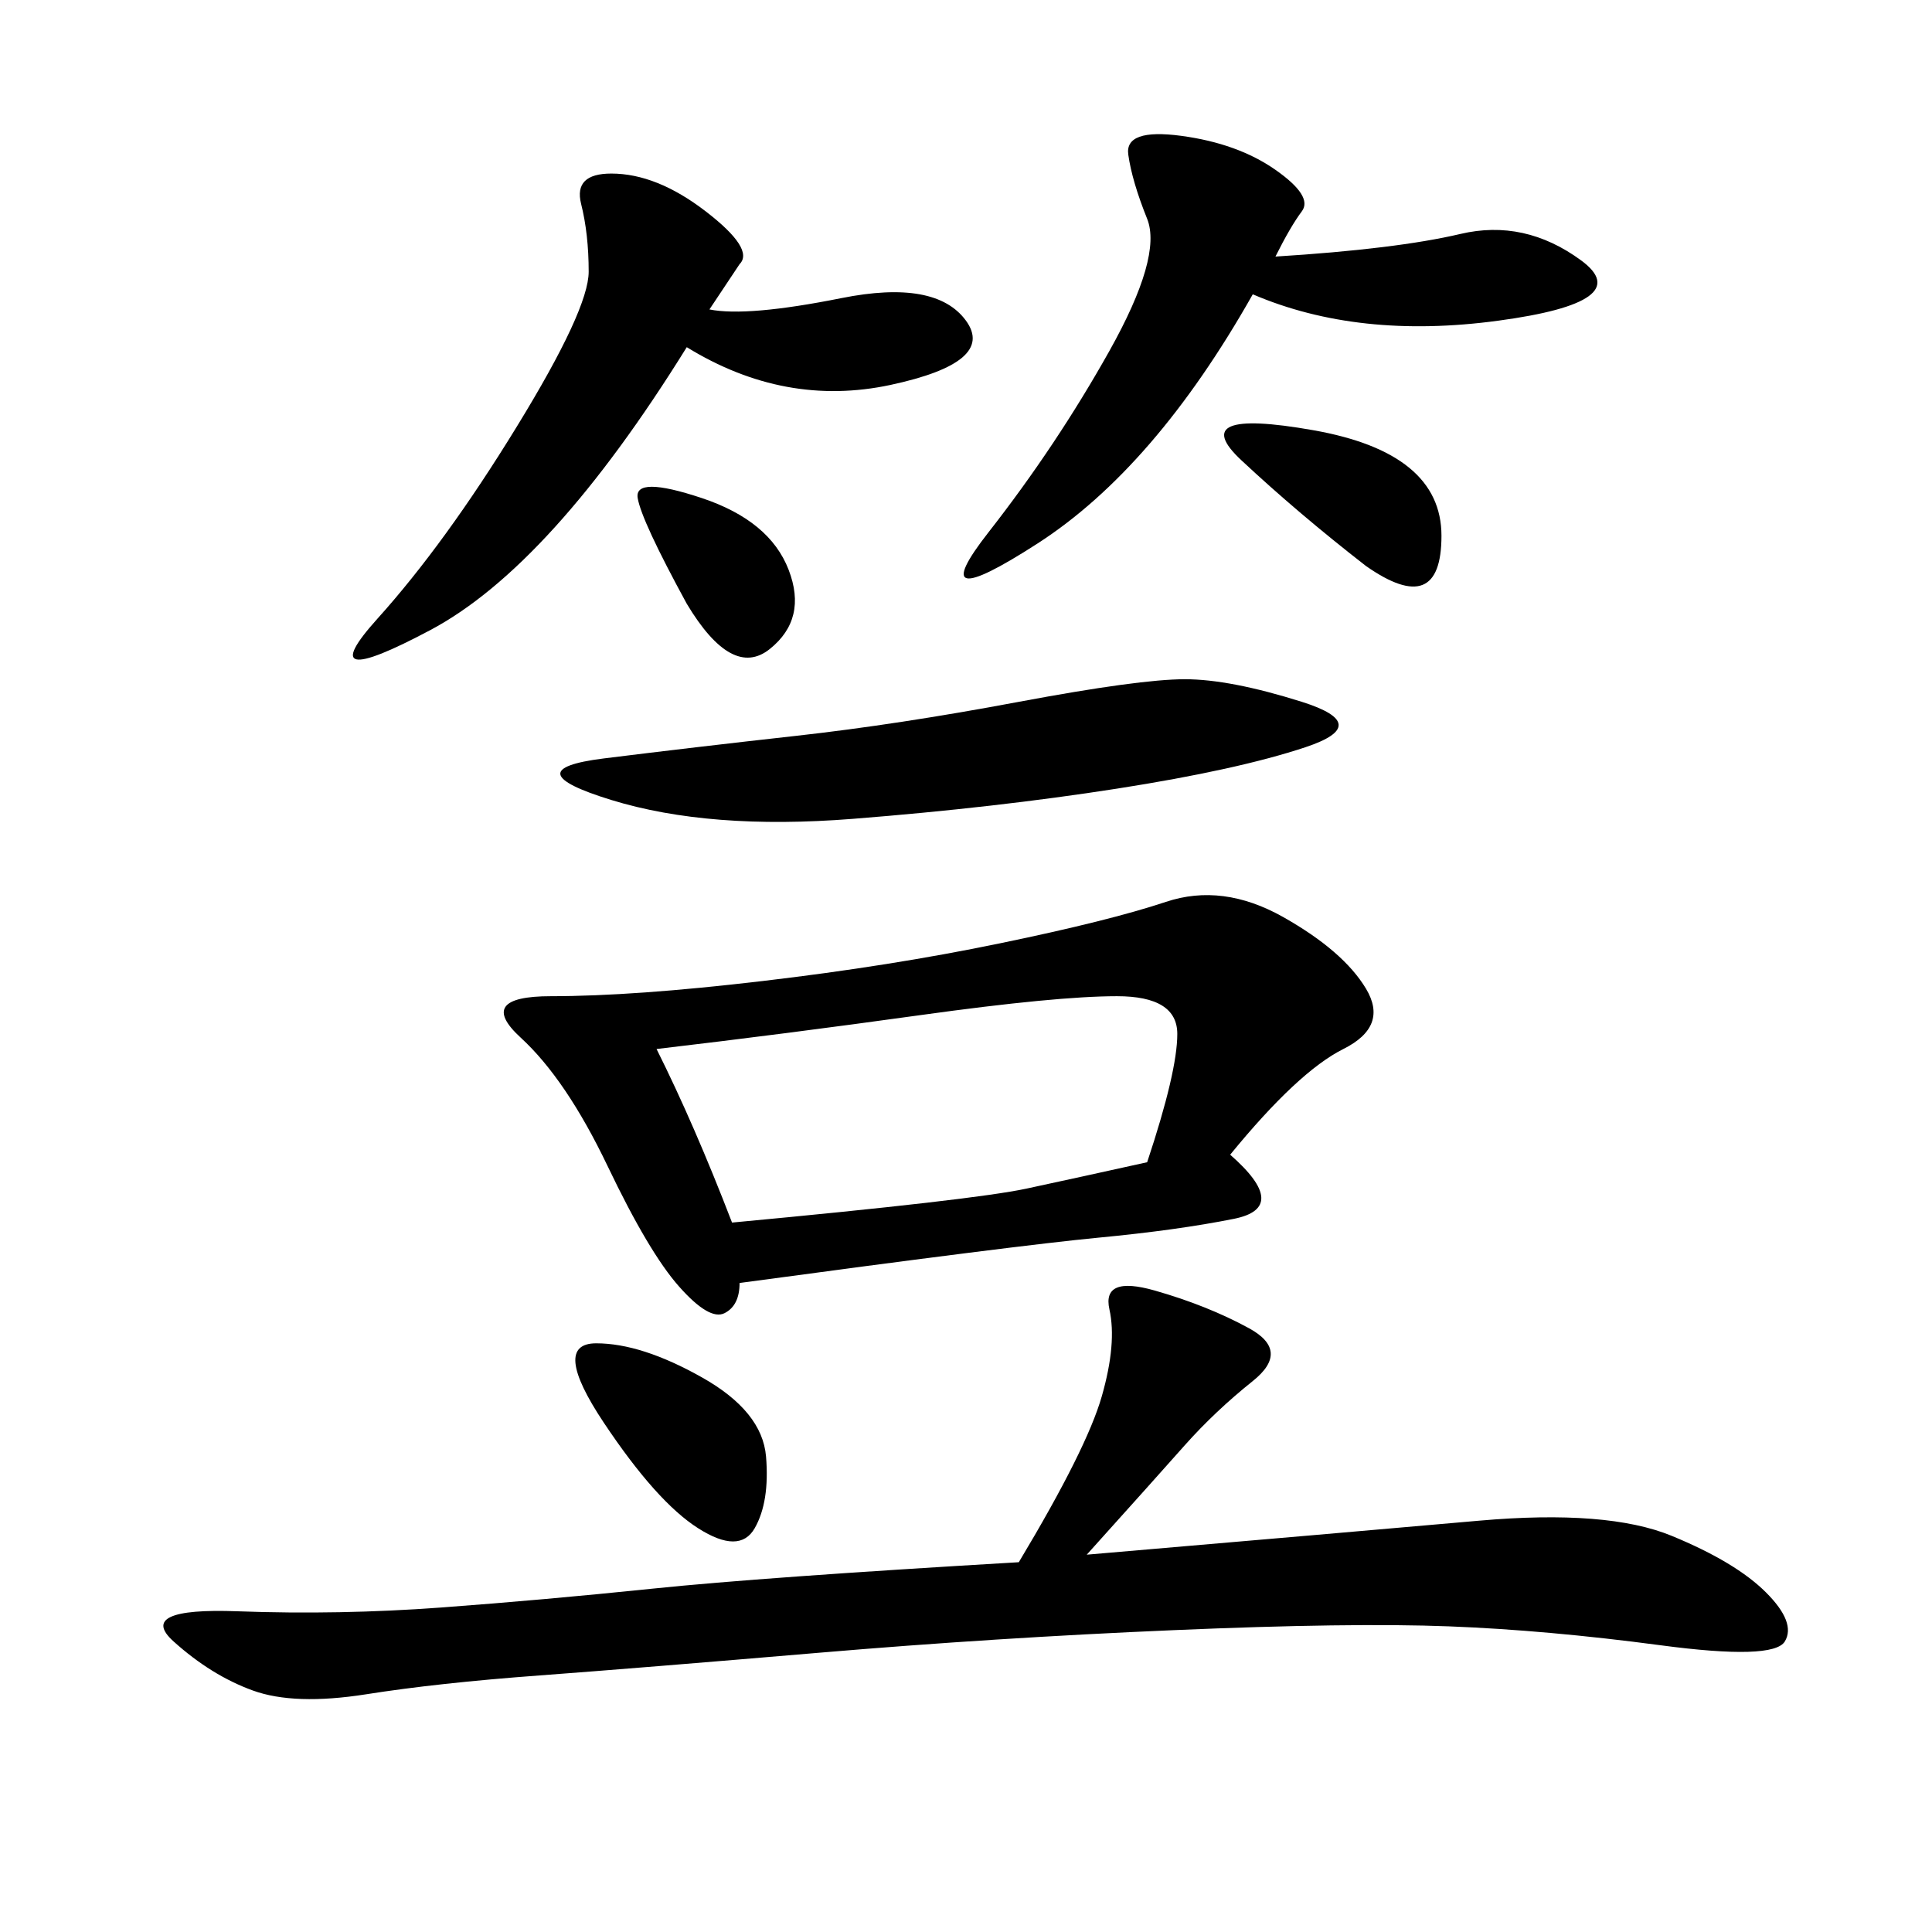 <svg xmlns="http://www.w3.org/2000/svg" xmlns:xlink="http://www.w3.org/1999/xlink" width="300" height="300"><path d="M191.02 179.30Q200.39 187.50 191.60 189.26Q182.81 191.02 170.51 192.19Q158.20 193.36 114.84 199.22L114.84 199.22Q114.84 202.73 112.50 203.91Q110.16 205.08 105.47 199.80Q100.78 194.53 94.34 181.05Q87.89 167.58 80.86 161.13Q73.83 154.69 85.55 154.69L85.55 154.69Q98.44 154.69 118.36 152.34Q138.28 150 155.27 146.48Q172.27 142.97 181.05 140.04Q189.84 137.11 199.22 142.38Q208.59 147.66 212.11 153.52Q215.63 159.38 208.59 162.89Q201.56 166.41 191.02 179.30L191.02 179.30ZM168.75 241.41Q209.77 237.89 229.69 236.13Q249.61 234.38 259.57 238.48Q269.53 242.58 274.22 247.27Q278.91 251.95 277.15 254.88Q275.39 257.81 257.81 255.47Q240.23 253.13 225 252.54Q209.77 251.95 182.23 253.13Q154.69 254.30 127.15 256.64Q99.61 258.98 83.79 260.16Q67.97 261.33 56.84 263.09Q45.70 264.84 39.26 262.50Q32.81 260.16 26.95 254.88Q21.09 249.61 36.91 250.20Q52.73 250.78 68.55 249.61Q84.38 248.44 101.37 246.68Q118.36 244.92 158.20 242.58L158.20 242.58Q168.75 225 171.09 216.80Q173.44 208.59 172.27 203.32Q171.09 198.05 179.30 200.39Q187.50 202.73 193.95 206.25Q200.39 209.77 194.53 214.45Q188.67 219.14 183.98 224.41Q179.30 229.69 168.75 241.41L168.75 241.41ZM101.95 162.89Q107.81 174.61 113.67 189.84L113.67 189.84Q151.17 186.33 159.38 184.57Q167.58 182.81 178.13 180.47L178.13 180.47Q182.81 166.41 182.81 160.55L182.81 160.55Q182.81 154.69 173.44 154.69L173.44 154.69Q164.06 154.69 142.97 157.62Q121.88 160.55 101.95 162.89L101.95 162.89ZM110.16 48.05Q116.02 49.22 130.66 46.29Q145.31 43.36 150 49.80Q154.69 56.25 138.28 59.77Q121.88 63.28 106.64 53.91L106.64 53.91Q85.55 87.89 66.80 97.85Q48.05 107.81 58.59 96.09Q69.14 84.38 80.27 66.21Q91.41 48.05 91.41 42.19L91.41 42.19Q91.41 36.33 90.23 31.64Q89.06 26.95 94.92 26.95L94.92 26.95Q101.95 26.95 109.57 32.81Q117.19 38.67 114.84 41.02L114.84 41.02L110.16 48.05ZM198.05 39.84Q216.80 38.67 226.76 36.33Q236.72 33.98 245.51 40.43Q254.30 46.88 232.62 49.80Q210.94 52.73 194.53 45.70L194.53 45.70Q179.30 72.66 161.13 84.38Q142.97 96.09 153.52 82.62Q164.06 69.14 172.27 54.49Q180.47 39.84 178.13 33.98Q175.78 28.13 175.20 24.02Q174.61 19.92 183.40 21.09Q192.19 22.27 198.05 26.37Q203.91 30.47 202.15 32.81Q200.39 35.16 198.05 39.84L198.05 39.84ZM183.98 105.47Q191.02 105.47 202.15 108.98Q213.28 112.50 202.73 116.02Q192.19 119.53 173.44 122.46Q154.69 125.39 132.42 127.15Q110.16 128.91 94.92 124.22Q79.69 119.53 93.75 117.77Q107.81 116.02 123.63 114.26Q139.45 112.50 158.20 108.98Q176.95 105.47 183.98 105.47L183.98 105.47ZM92.58 208.59Q99.61 208.59 108.98 213.87Q118.36 219.14 118.95 226.17Q119.53 233.20 117.19 237.30Q114.84 241.41 108.40 237.30Q101.95 233.20 93.75 220.90Q85.55 208.59 92.58 208.59L92.58 208.59ZM212.11 87.89Q201.56 79.69 192.77 71.48Q183.98 63.28 203.91 66.80Q223.83 70.31 223.83 83.20L223.83 83.20Q223.83 96.09 212.11 87.89L212.11 87.89ZM106.64 93.75Q99.61 80.86 99.02 77.34Q98.44 73.83 108.98 77.34Q119.53 80.86 122.46 88.48Q125.39 96.09 119.53 100.78Q113.67 105.47 106.64 93.75L106.64 93.75Z"/></svg>
